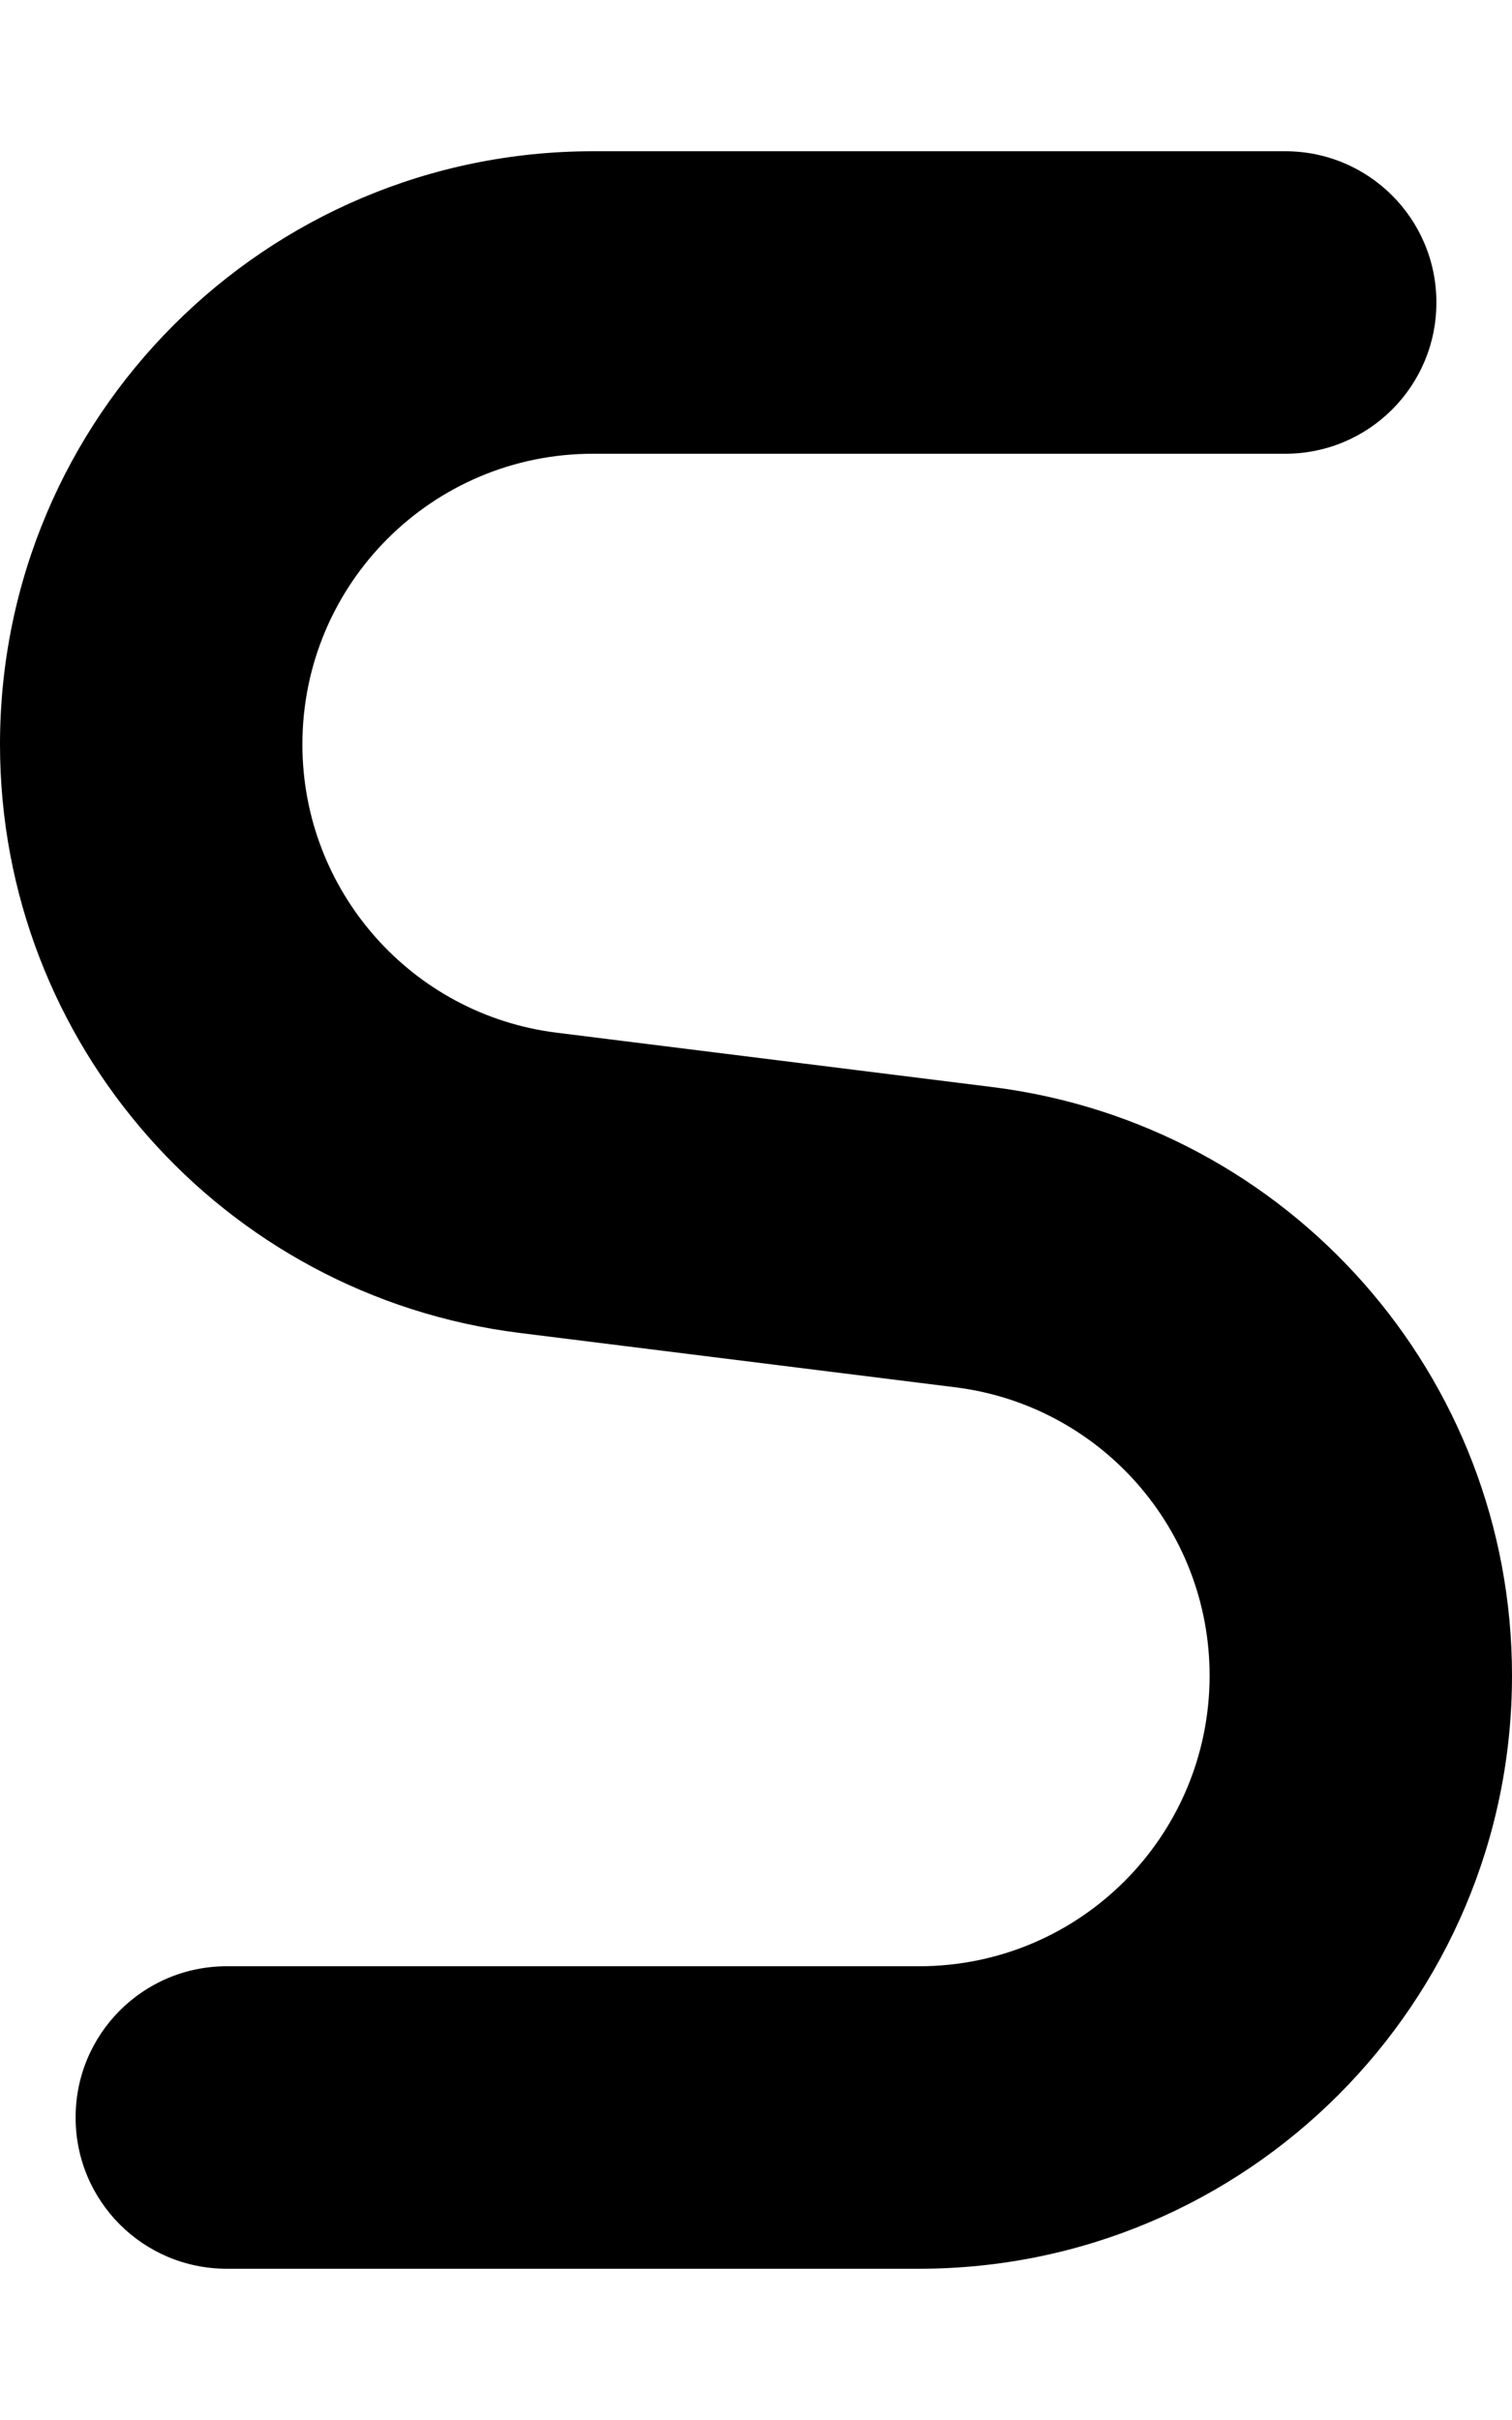 <svg xmlns="http://www.w3.org/2000/svg" viewBox="0 0 320 512"><!--! Font Awesome Free 7.0.0 by @fontawesome - https://fontawesome.com License - https://fontawesome.com/license/free (Icons: CC BY 4.0, Fonts: SIL OFL 1.1, Code: MIT License) Copyright 2025 Fonticons, Inc. --><path fill="currentColor" d="M0 157.5C0 88.2 56.2 32 125.5 32L272 32c17.7 0 32 14.3 32 32s-14.3 32-32 32L125.5 96c-34 0-61.5 27.5-61.5 61.5 0 31 23.1 57.2 53.9 61L210.1 230C272.9 237.9 320 291.2 320 354.5 320 423.8 263.8 480 194.5 480L48 480c-17.7 0-32-14.3-32-32s14.3-32 32-32l146.5 0c34 0 61.5-27.5 61.5-61.5 0-31-23.1-57.2-53.9-61L109.9 282C47.1 274.1 0 220.8 0 157.5z"/></svg>